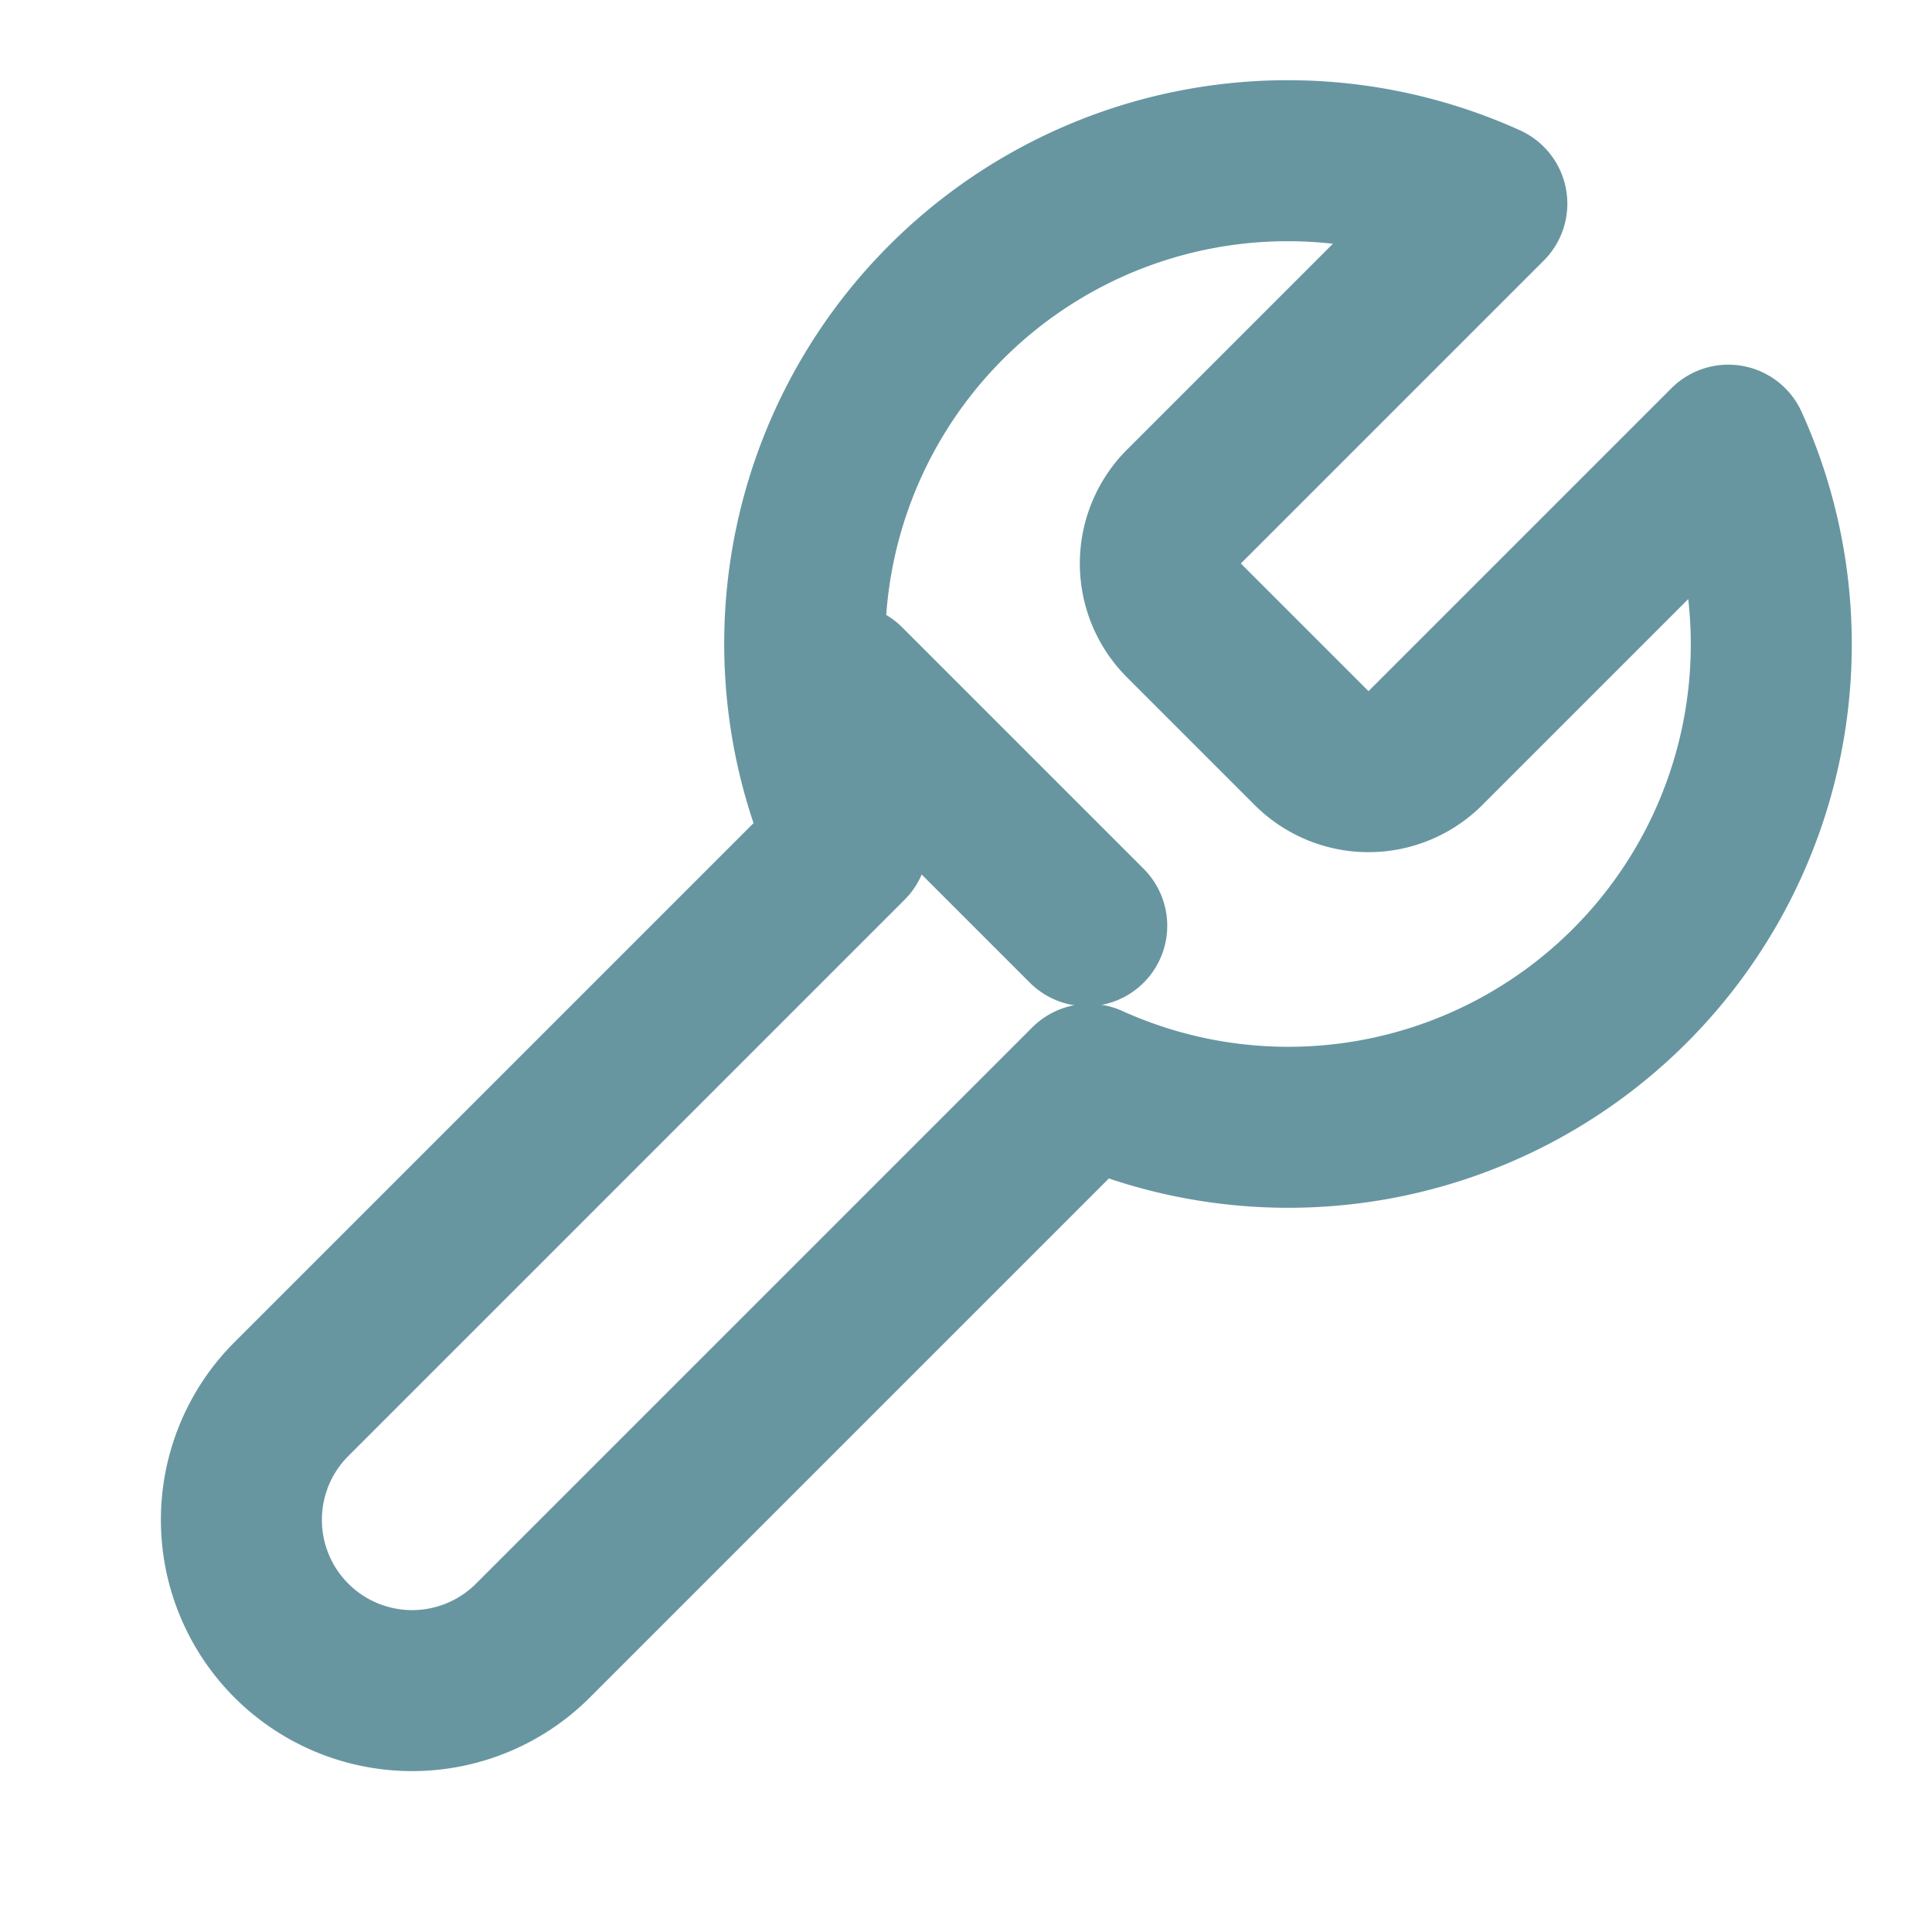 <svg xmlns="http://www.w3.org/2000/svg" viewBox="0 0 24 24" fill="none" stroke="#6796A1" stroke-width="2" stroke-linecap="round" stroke-linejoin="round">
  <style>
    @keyframes rotate {
      0% { transform: rotate(0deg); }
      100% { transform: rotate(360deg); }
    }
    #tool {
      transform-origin: center;
      animation: rotate 3s linear infinite;
    }
  </style>
  <g id="tool">
    <path d="M14.7 6.3a1 1 0 0 0 0 1.4l1.6 1.6a1 1 0 0 0 1.4 0l3.77-3.77a6 6 0 0 1-7.94 7.94l-6.91 6.91a2.12 2.12 0 0 1-3-3l6.91-6.91a6 6 0 0 1 7.94-7.94l-3.76 3.76z"/>
    <path d="M10.5 8.5l3 3"/>
  </g>
</svg> 
